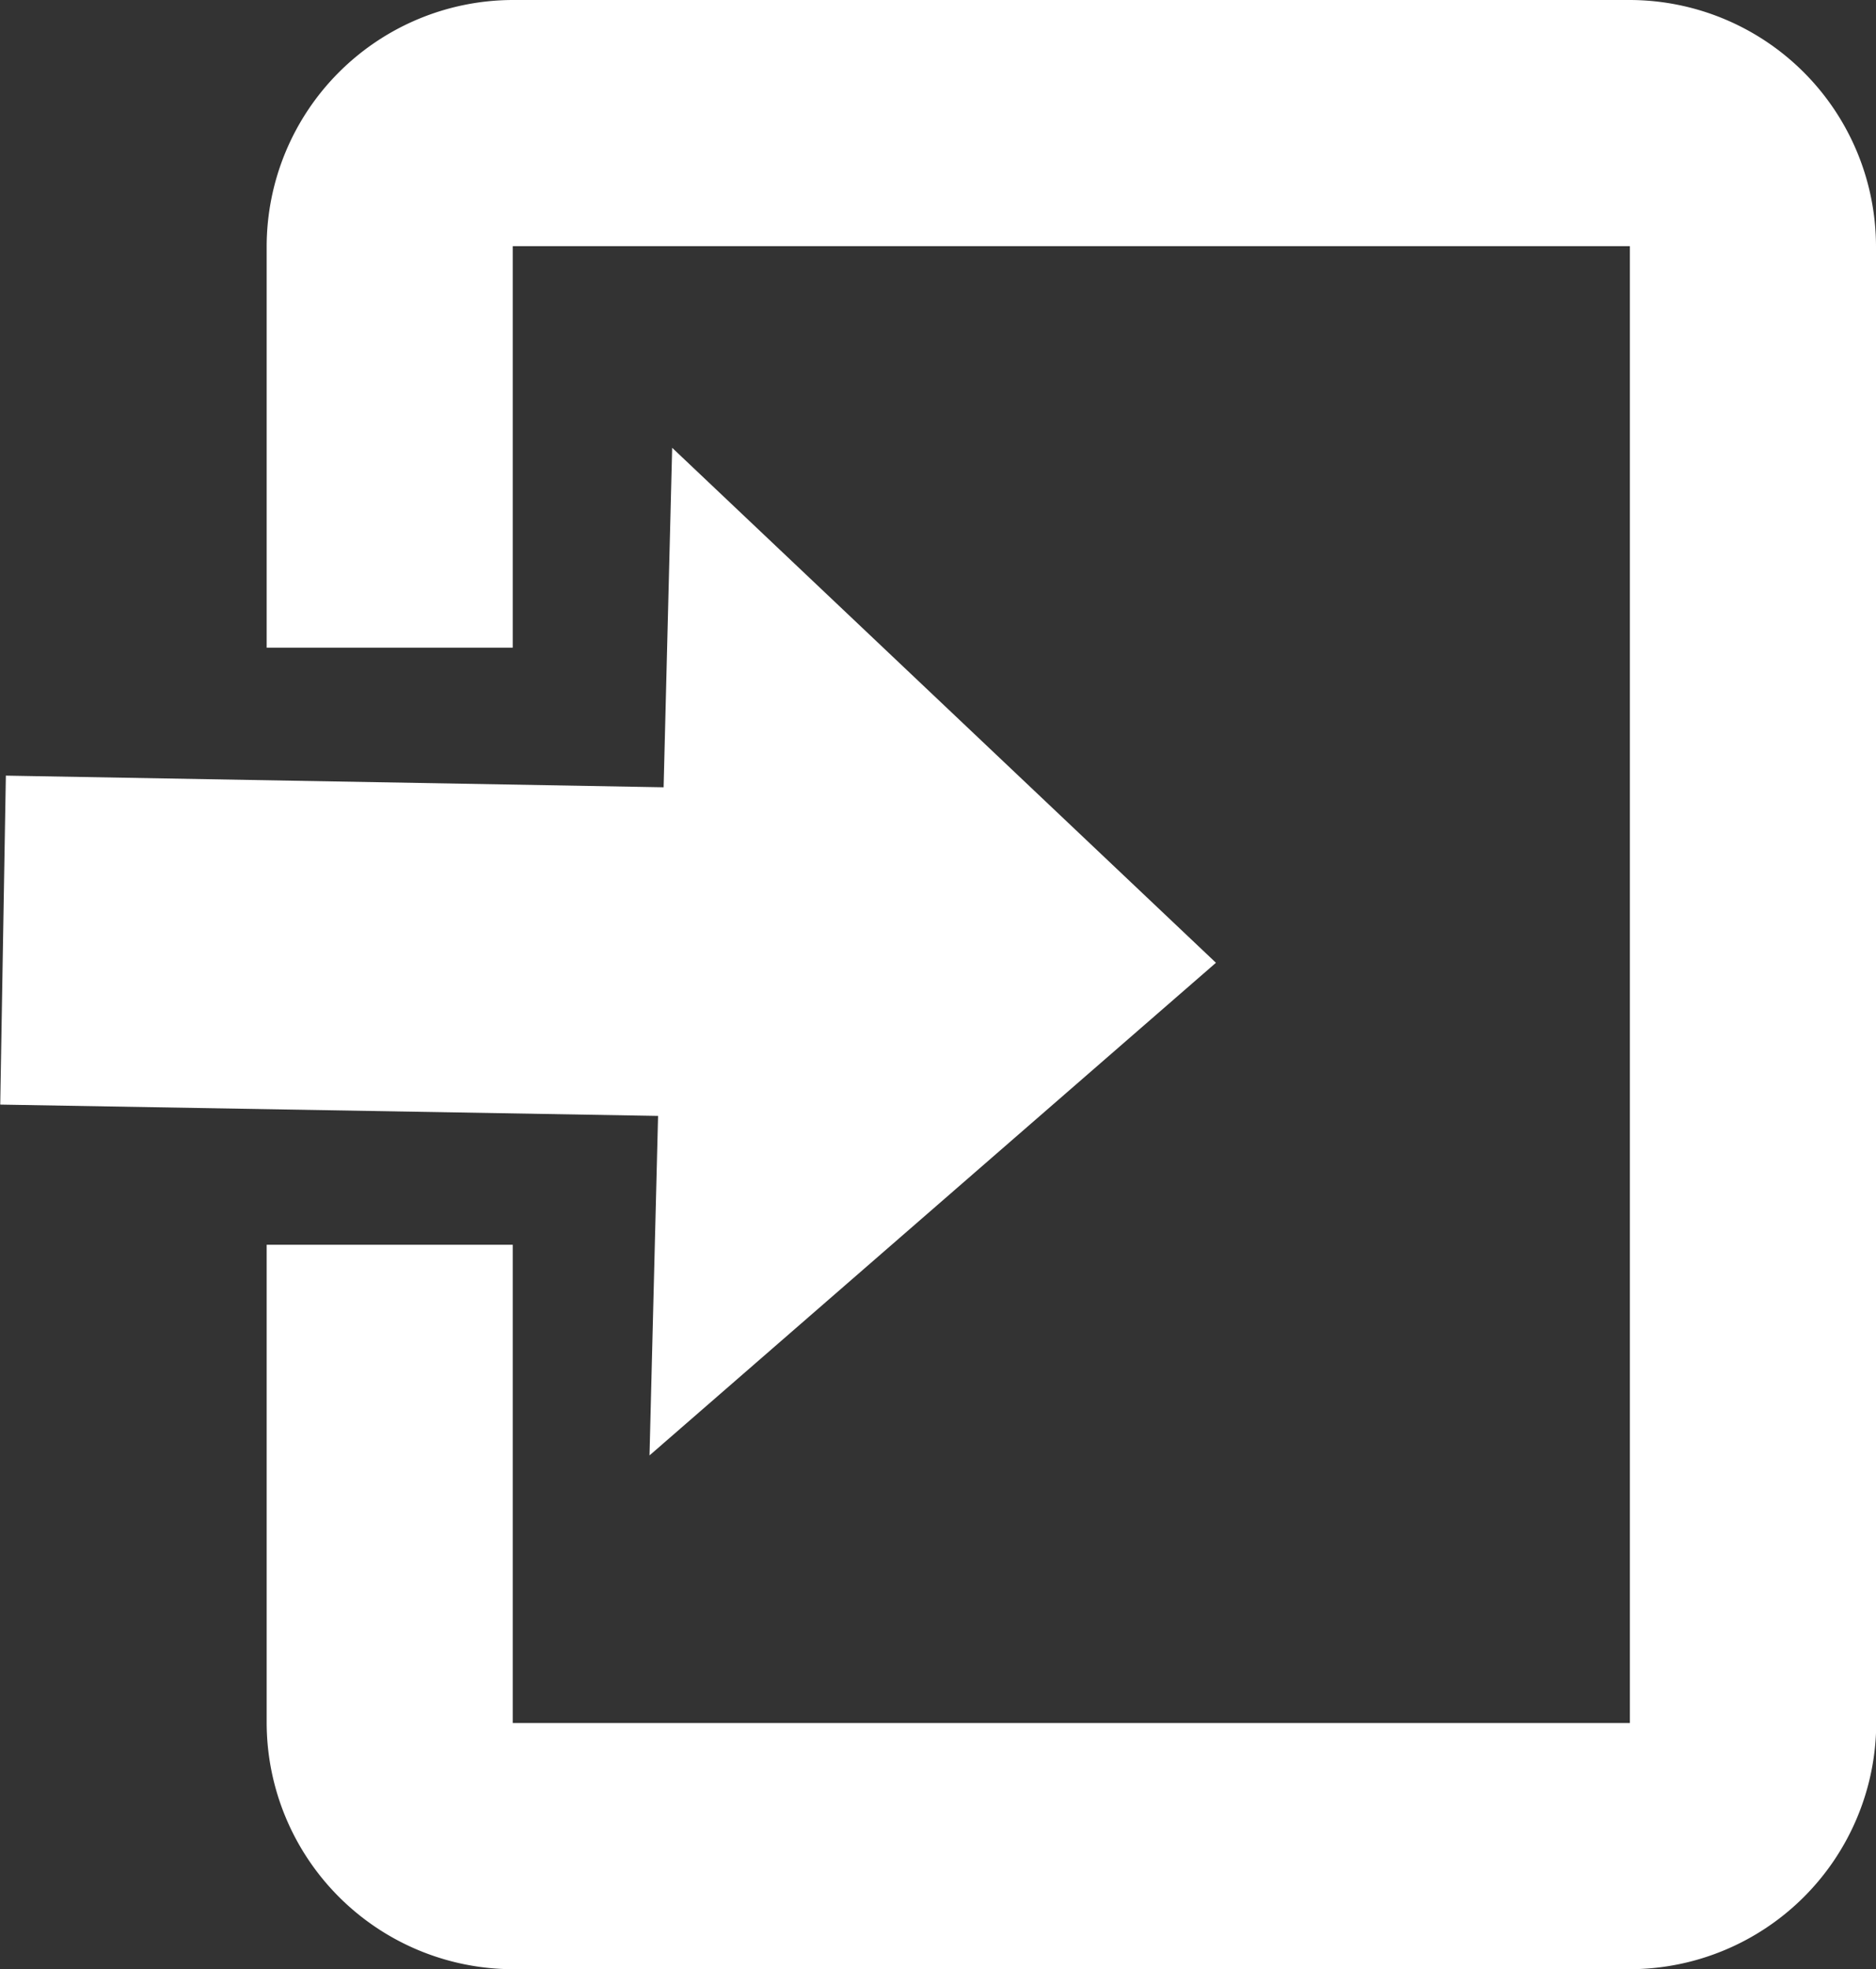 <svg xmlns="http://www.w3.org/2000/svg" width="23.687" height="24.855" viewBox="0 0 23.687 24.855"><rect x="0" y="0" width="23.687" height="24.855" fill="#333333" stroke="none"/><path d="M-184.2,456.058l-.071,4.152,8.306.143-.108,4.285,7.152-6.218-6.866-6.5-.108,4.285Zm23.616-6.684v18.642a3.116,3.116,0,0,1-3.107,3.107H-177.8a3.116,3.116,0,0,1-3.107-3.107v-6.037h3.107v6.037h14.105V449.375H-177.8v5.068h-3.107v-5.068a3.115,3.115,0,0,1,3.107-3.107h14.105A3.115,3.115,0,0,1-160.587,449.375Z" transform="translate(184.274 -446.268)" fill="#fff"/></svg>